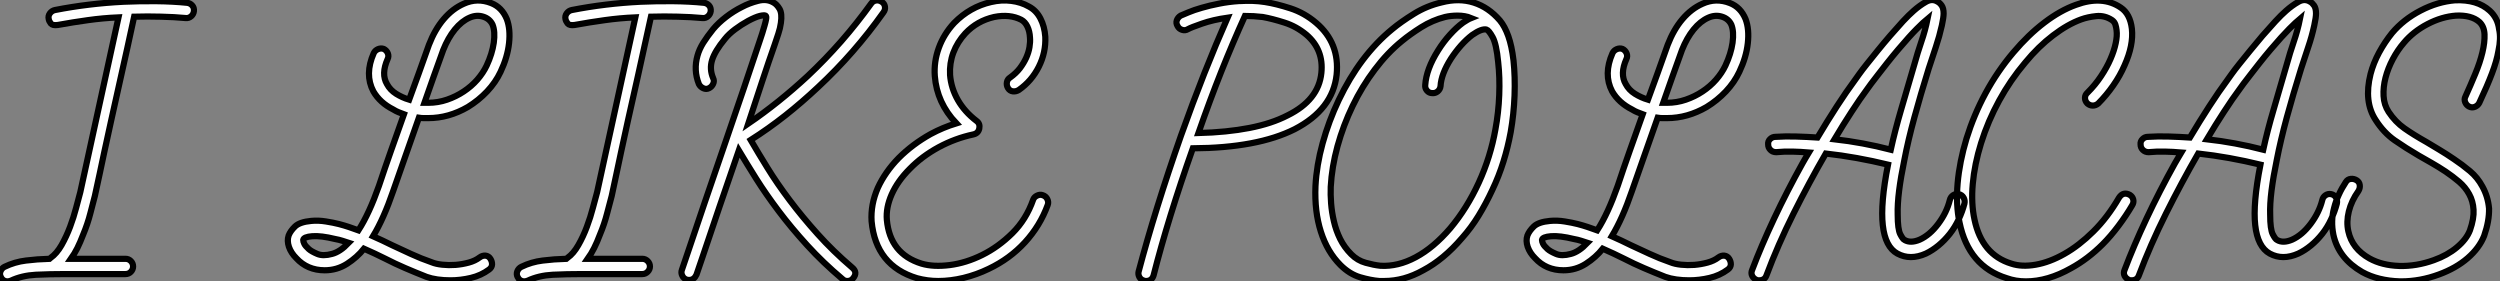 <?xml version="1.0" standalone="no"?>
<svg xmlns="http://www.w3.org/2000/svg" viewBox="0.047 -40.428 402.979 45.358"><rect x="0.047" y="-40.428" width="402.979" height="45.358" fill="#808080" stroke="none"/><path d="M30.18-39.98L30.18-39.98Q30.69-39.93 31.02-39.56Q31.36-39.20 31.30-38.64L31.30-38.64Q31.25-38.14 30.86-37.80Q30.46-37.46 29.96-37.52L29.96-37.52Q28.17-37.69 25.98-37.74Q23.80-37.80 21.67-37.74L21.67-37.74Q20.50-32.31 19.57-28.20Q18.65-24.08 17.98-21.06Q17.30-18.03 16.86-15.93Q16.41-13.83 16.13-12.49L16.13-12.49L15.34-8.85Q15.06-7.84 14.62-6.08Q14.17-4.31 13.44-2.58L13.44-2.58Q12.99-1.40 12.52-0.45Q12.04 0.50 11.48 1.29L11.48 1.29L20.27 1.29Q20.78 1.29 21.14 1.65Q21.50 2.02 21.50 2.52L21.50 2.52Q21.50 3.02 21.14 3.39Q20.78 3.75 20.27 3.75L20.27 3.75L10.70 3.75Q8.06 3.75 5.82 3.86Q3.58 3.98 1.79 4.82L1.79 4.82Q1.46 4.93 1.29 4.93L1.29 4.93Q0.50 4.93 0.17 4.20L0.17 4.20Q-0.06 3.75 0.14 3.28Q0.34 2.80 0.78 2.58L0.78 2.58Q2.41 1.79 4.23 1.57Q6.05 1.34 8.01 1.29L8.01 1.29Q8.12 1.18 8.23 1.12L8.23 1.12Q9.18 0.45 9.97-0.92Q10.75-2.30 11.34-3.86Q11.93-5.43 12.32-6.94Q12.71-8.46 12.99-9.46L12.99-9.46L19.15-37.63Q16.63-37.52 14.22-37.18Q11.82-36.85 9.35-36.40L9.35-36.40Q8.51-36.29 8.23-36.65Q7.95-37.02 7.90-37.35L7.90-37.35Q7.78-37.86 8.09-38.28Q8.40-38.70 8.90-38.81L8.90-38.81Q14.34-39.87 19.99-40.15L19.99-40.15Q22.46-40.26 25.20-40.24Q27.94-40.21 30.18-39.98Z" fill="white" stroke="black" transform="scale(1,1)"/><path d="M67.57-21.45L67.57-21.45Q66.50-18.42 65.47-15.48Q64.43-12.54 63.42-9.63L63.42-9.63Q61.91-5.21 60.18-2.35L60.18-2.35Q61.69-1.68 63.26-0.90L63.26-0.90Q64.71-0.22 66.28 0.50Q67.85 1.23 69.64 1.85L69.64 1.85Q70.31 2.13 71.35 2.24Q72.38 2.35 73.48 2.27Q74.57 2.18 75.60 1.90Q76.64 1.62 77.37 1.06L77.37 1.06Q77.82 0.73 78.32 0.78Q78.82 0.84 79.10 1.29L79.10 1.29Q79.38 1.74 79.36 2.21Q79.33 2.69 78.88 3.02L78.88 3.02Q77.59 3.98 75.94 4.37Q74.29 4.76 72.66 4.76L72.66 4.76Q71.54 4.76 70.56 4.62Q69.58 4.48 68.80 4.20L68.80 4.20Q66.95 3.47 65.33 2.77Q63.70 2.07 62.19 1.29L62.19 1.29Q61.30 0.84 60.46 0.45Q59.62 0.06 58.72-0.34L58.72-0.34Q57.60 1.06 55.98 2.10Q54.35 3.14 52.39 3.14L52.39 3.14Q49.59 3.14 47.80 1.18L47.80 1.18Q46.96 0.34 46.62-0.64Q46.29-1.62 46.57-2.46L46.57-2.46Q46.85-3.19 47.60-3.92Q48.36-4.65 50.21-4.82L50.21-4.82Q51.38-4.93 52.59-4.73Q53.79-4.54 54.69-4.31L54.69-4.31Q55.53-4.09 56.28-3.84Q57.04-3.58 57.82-3.30L57.82-3.30Q58.72-4.70 59.53-6.47Q60.34-8.23 61.13-10.47L61.13-10.47Q62.08-13.33 63.09-16.18Q64.10-19.04 65.16-22.01L65.16-22.01Q64.71-22.18 64.29-22.34Q63.87-22.51 63.42-22.79L63.42-22.79Q61.30-23.86 60.23-25.70L60.23-25.70Q58.78-28.45 60.29-31.86L60.29-31.86Q60.51-32.31 60.99-32.51Q61.46-32.70 61.91-32.54L61.91-32.54Q62.36-32.31 62.56-31.84Q62.75-31.36 62.53-30.91L62.53-30.91Q61.46-28.50 62.42-26.88L62.42-26.88Q62.92-25.93 63.90-25.31Q64.88-24.70 66.00-24.36L66.00-24.36Q66.78-26.49 67.57-28.67Q68.35-30.86 69.19-33.21L69.19-33.21Q70.14-35.67 71.57-37.35Q73.00-39.03 74.79-39.82L74.79-39.82Q76.98-40.82 79.22-39.93L79.22-39.93Q80.95-39.26 81.74-37.35L81.74-37.35Q82.35-35.73 82.10-33.46Q81.85-31.19 80.73-28.84L80.73-28.84Q79.94-27.16 78.57-25.70Q77.20-24.25 75.46-23.18L75.46-23.18Q72.38-21.39 69.08-21.39L69.08-21.39Q68.69-21.39 68.32-21.39Q67.96-21.39 67.57-21.45ZM71.49-32.37L71.49-32.37Q70.70-30.18 69.95-28.08Q69.19-25.98 68.46-23.86L68.46-23.86L69.08-23.86Q70.65-23.86 72.10-24.36Q73.56-24.86 74.79-25.68Q76.02-26.49 76.98-27.58Q77.93-28.67 78.49-29.85L78.49-29.85Q79.38-31.75 79.64-33.54Q79.89-35.34 79.44-36.46L79.44-36.46Q78.99-37.41 77.93-37.74Q76.86-38.08 75.74-37.58L75.74-37.58Q74.46-37.02 73.36-35.67Q72.27-34.33 71.49-32.37ZM53.57 0.50L53.57 0.50Q54.86 0.17 56.26-1.29L56.26-1.29Q55.75-1.46 55.22-1.62Q54.69-1.79 54.07-1.90L54.07-1.90Q51.78-2.46 50.38-2.35Q48.98-2.24 48.92-1.74L48.92-1.74Q48.92-1.51 49.09-1.15Q49.26-0.78 49.82-0.28L49.82-0.28Q50.26 0.11 51.19 0.50Q52.11 0.90 53.57 0.50ZM113.49-39.98L113.49-39.98Q113.99-39.93 114.33-39.56Q114.66-39.20 114.61-38.64L114.61-38.64Q114.55-38.14 114.16-37.80Q113.77-37.46 113.26-37.52L113.26-37.52Q111.47-37.69 109.29-37.74Q107.10-37.80 104.98-37.74L104.98-37.74Q103.80-32.31 102.88-28.20Q101.95-24.08 101.28-21.06Q100.61-18.03 100.16-15.93Q99.71-13.83 99.43-12.49L99.43-12.49L98.65-8.85Q98.37-7.84 97.92-6.08Q97.47-4.31 96.74-2.58L96.74-2.58Q96.30-1.40 95.82-0.45Q95.34 0.50 94.78 1.29L94.78 1.29L103.58 1.29Q104.08 1.29 104.44 1.65Q104.81 2.02 104.81 2.52L104.81 2.52Q104.81 3.02 104.44 3.39Q104.08 3.75 103.58 3.75L103.58 3.75L94.00 3.75Q91.37 3.75 89.13 3.86Q86.89 3.98 85.10 4.82L85.10 4.82Q84.76 4.93 84.59 4.93L84.59 4.93Q83.81 4.93 83.47 4.20L83.47 4.20Q83.25 3.75 83.44 3.28Q83.64 2.80 84.09 2.58L84.09 2.58Q85.71 1.79 87.53 1.57Q89.35 1.34 91.31 1.29L91.31 1.29Q91.42 1.18 91.54 1.12L91.54 1.12Q92.49 0.45 93.27-0.92Q94.06-2.30 94.64-3.86Q95.23-5.43 95.62-6.94Q96.02-8.46 96.30-9.46L96.30-9.46L102.46-37.63Q99.94-37.52 97.53-37.18Q95.12-36.85 92.66-36.40L92.66-36.40Q91.82-36.29 91.54-36.65Q91.26-37.02 91.20-37.35L91.20-37.35Q91.09-37.86 91.40-38.28Q91.70-38.70 92.21-38.81L92.21-38.81Q97.64-39.87 103.30-40.15L103.30-40.15Q105.76-40.26 108.50-40.24Q111.25-40.21 113.49-39.98ZM142.44-38.42L142.44-38.42Q137.79-31.86 131.91-26.38L131.91-26.38Q129.28-23.91 126.62-21.81Q123.96-19.71 121.05-17.86L121.05-17.86Q122.22-15.85 123.76-13.36Q125.30-10.86 127.32-8.18Q129.34-5.49 131.83-2.72Q134.32 0.06 137.40 2.69L137.40 2.69Q138.35 3.47 137.57 4.42L137.57 4.42Q137.23 4.87 136.62 4.87L136.62 4.87Q136.17 4.87 135.83 4.54L135.83 4.54Q132.70 1.90 130.15-0.90Q127.60-3.70 125.56-6.41Q123.51-9.13 121.94-11.62Q120.38-14.11 119.14-16.18L119.14-16.18Q117.52-11.48 116.01-7.06Q114.50-2.63 113.32 0.90L113.32 0.90L112.31 3.86Q111.92 4.70 111.14 4.70L111.14 4.70Q110.86 4.70 110.74 4.65L110.74 4.65Q110.24 4.48 110.02 4.00Q109.79 3.53 109.96 3.08L109.96 3.08L110.97 0.11Q112.14-3.42 113.68-7.90Q115.22-12.38 116.82-17.05Q118.42-21.73 119.93-26.15Q121.44-30.58 122.56-33.99L122.56-33.99Q122.73-34.44 122.92-35.08Q123.12-35.73 123.29-36.32Q123.46-36.90 123.54-37.35Q123.62-37.80 123.46-37.91L123.46-37.91Q123.23-38.02 122.53-37.86Q121.83-37.69 120.66-37.07L120.66-37.07Q119.54-36.46 118.53-35.70Q117.52-34.94 116.90-34.16L116.90-34.16Q115.28-32.20 114.83-30.74Q114.38-29.29 115.00-27.83L115.00-27.83Q115.22-27.38 115.00-26.91Q114.78-26.43 114.33-26.21L114.33-26.21Q113.88-25.98 113.40-26.21Q112.93-26.43 112.70-26.88L112.70-26.88Q111.81-29.12 112.48-31.47L112.48-31.47Q112.76-32.48 113.40-33.52Q114.05-34.55 115.00-35.73L115.00-35.73Q115.84-36.74 117.07-37.69Q118.30-38.64 119.65-39.31L119.65-39.31Q120.82-39.93 122.22-40.29Q123.62-40.66 124.69-40.04L124.69-40.04Q125.25-39.76 125.70-39.00Q126.14-38.25 125.92-36.74L125.92-36.74Q125.81-35.90 125.50-34.97Q125.19-34.05 124.91-33.21L124.91-33.21Q123.96-30.52 122.90-27.30Q121.83-24.08 120.66-20.50L120.66-20.50Q125.58-23.86 130.23-28.17L130.23-28.17Q133.09-30.86 135.64-33.77Q138.18-36.68 140.48-39.87L140.48-39.87Q140.76-40.26 141.24-40.35Q141.71-40.43 142.16-40.15L142.16-40.15Q142.61-39.87 142.69-39.37Q142.78-38.86 142.44-38.42ZM168.14-8.96L168.14-8.96Q168.65-8.79 168.87-8.32Q169.10-7.84 168.93-7.39L168.93-7.39Q167.70-4.03 165.26-1.37Q162.82 1.29 159.41 2.91L159.41 2.91Q157.45 3.86 155.35 4.37Q153.25 4.87 151.29 4.87L151.29 4.87Q149.55 4.87 147.87 4.42L147.87 4.42Q141.21 2.41 140.54-4.76L140.54-4.76Q140.37-7.45 141.54-10.14L141.54-10.14Q142.72-12.71 144.90-14.95L144.90-14.95Q147.14-17.19 150.06-18.82L150.06-18.82Q152.02-19.88 154.20-20.55L154.20-20.55Q151.06-23.86 150.73-28.17L150.73-28.17Q150.56-30.46 151.37-32.70Q152.18-34.94 153.86-36.74L153.86-36.74Q156.38-39.31 159.80-40.10L159.80-40.10Q161.48-40.49 163.05-40.29Q164.62-40.10 165.90-39.37L165.90-39.37Q167.08-38.75 167.75-37.46Q168.42-36.18 168.54-34.50L168.54-34.50Q168.65-31.98 167.50-29.68Q166.35-27.38 164.28-25.93L164.28-25.93Q163.83-25.65 163.33-25.70Q162.82-25.76 162.54-26.21L162.54-26.21Q162.26-26.66 162.35-27.16Q162.43-27.66 162.88-27.94L162.88-27.94Q163.83-28.62 164.45-29.43Q165.06-30.24 165.46-31.11Q165.85-31.98 165.99-32.82Q166.13-33.66 166.07-34.38L166.07-34.38Q166.02-35.39 165.65-36.15Q165.29-36.90 164.67-37.24L164.67-37.24Q162.82-38.19 160.30-37.69L160.30-37.69Q157.56-37.07 155.66-35.06L155.66-35.06Q154.37-33.66 153.72-31.95Q153.08-30.24 153.19-28.34L153.19-28.34Q153.36-26.21 154.45-24.30Q155.54-22.40 157.45-20.94L157.45-20.94Q158.06-20.50 157.90-19.71L157.90-19.71Q157.73-18.93 156.94-18.76L156.94-18.76Q154.03-18.14 151.34-16.69Q148.66-15.23 146.70-13.22L146.70-13.22Q144.74-11.26 143.78-9.10Q142.83-6.94 143.00-4.98L143.00-4.98Q143.50 0.50 148.60 2.07L148.60 2.07Q150.50 2.63 153.14 2.30Q155.77 1.96 158.37 0.67Q160.98-0.62 163.22-2.83Q165.46-5.04 166.58-8.23L166.58-8.23Q166.74-8.68 167.22-8.90Q167.70-9.13 168.14-8.96Z" fill="white" stroke="black" transform="scale(1,1)"/><path d="M212.20-36.74L212.20-36.74Q216.01-33.49 215.50-28.39L215.50-28.39Q214.89-22.79 208.73-19.60L208.73-19.60Q202.74-16.58 192.32-16.52L192.32-16.52Q188.34-5.26 185.99 3.98L185.99 3.98Q185.71 4.87 184.76 4.87L184.76 4.87Q184.59 4.87 184.48 4.82L184.48 4.82Q183.98 4.70 183.72 4.26Q183.47 3.81 183.58 3.36L183.58 3.36Q186.22-6.61 190.42-18.59L190.42-18.59Q192.32-23.91 194.17-28.59Q196.02-33.26 197.92-37.58L197.92-37.58Q195.57-37.24 193.80-36.62Q192.04-36.01 191.54-35.73L191.54-35.73Q191.09-35.45 190.58-35.62Q190.08-35.78 189.86-36.23L189.86-36.23Q189.58-36.68 189.74-37.16Q189.91-37.63 190.36-37.91L190.36-37.91Q190.75-38.08 191.62-38.44Q192.49-38.81 193.75-39.17Q195.01-39.54 196.55-39.84Q198.09-40.15 199.77-40.26L199.77-40.26L199.94-40.26Q200.94-40.32 201.95-40.29Q202.96-40.26 203.97-40.10L203.97-40.10Q205.76-39.82 208.03-39.09Q210.30-38.36 212.20-36.74ZM213.04-28.67L213.04-28.67Q213.43-32.42 210.63-34.83L210.63-34.83Q209.01-36.18 207.08-36.79Q205.14-37.41 203.58-37.69L203.58-37.69Q202.12-37.86 200.72-37.86L200.72-37.86Q198.76-33.54 196.91-28.90Q195.06-24.25 193.22-18.98L193.22-18.98Q197.81-19.10 201.42-19.80Q205.03-20.50 207.61-21.84L207.61-21.84Q212.59-24.30 213.04-28.67ZM244.01-30.69L244.01-30.69Q244.29-28.06 244.18-25.03Q244.06-22.01 243.56-19.15L243.56-19.15Q243.11-16.69 242.38-14.36Q241.66-12.04 240.59-9.80L240.59-9.80Q239.58-7.62 238.38-5.66Q237.18-3.70 235.72-2.07L235.72-2.07Q232.75 1.40 229.45 3.14L229.45 3.14Q226.37 4.87 223.18 4.87L223.18 4.87L222.39 4.87Q220.99 4.76 219.28 4.26Q217.58 3.75 216.12 2.30L216.12 2.30Q213.99 0.17 212.96-3.08Q211.92-6.33 212.09-10.42L212.09-10.42Q212.26-13.78 213.24-17.33Q214.22-20.89 215.84-24.30L215.84-24.30Q219.26-31.47 224.46-35.73L224.46-35.73Q225.86-36.90 227.94-38.19Q230.01-39.48 232.42-40.04L232.42-40.04Q235.22-40.77 237.60-40.01Q239.98-39.26 241.82-37.13L241.82-37.13Q242.61-36.18 243.17-34.61Q243.73-33.04 244.01-30.69ZM241.10-19.60L241.10-19.60Q241.60-22.29 241.71-25.12Q241.82-27.94 241.54-30.41L241.54-30.41Q241.26-33.32 240.65-34.44Q240.03-35.56 239.64-35.67L239.64-35.67Q238.86-35.84 237.34-34.78L237.34-34.78Q236.45-34.10 235.55-33.10Q234.66-32.09 233.93-30.97L233.93-30.97Q232.36-28.50 232.25-26.54L232.25-26.54Q232.19-26.04 231.80-25.70Q231.41-25.37 230.90-25.42L230.90-25.42Q230.40-25.42 230.06-25.82Q229.73-26.21 229.78-26.71L229.78-26.71Q229.95-29.29 231.86-32.31L231.86-32.31Q232.70-33.66 233.76-34.83Q234.82-36.01 235.89-36.79L235.89-36.79Q236.22-37.02 236.56-37.21Q236.90-37.41 237.18-37.52L237.18-37.52Q236.22-37.91 234.99-37.91L234.99-37.91Q233.93-37.91 232.98-37.69L232.98-37.69Q230.96-37.18 229.14-36.04Q227.32-34.89 226.03-33.82L226.03-33.82Q223.68-31.92 221.64-29.20Q219.59-26.49 218.08-23.35Q216.57-20.22 215.64-16.86Q214.72-13.50 214.55-10.30L214.55-10.30Q214.50-9.07 214.61-7.64Q214.72-6.22 215.06-4.76Q215.39-3.30 216.06-1.93Q216.74-0.56 217.86 0.56L217.86 0.56Q218.86 1.57 220.18 1.93Q221.50 2.30 222.56 2.41L222.56 2.41Q225.36 2.58 228.24 1.04Q231.13-0.50 233.82-3.64L233.82-3.64Q236.50-6.83 238.41-10.98Q240.31-15.12 241.10-19.60ZM267.25-21.45L267.25-21.45Q266.18-18.42 265.15-15.48Q264.11-12.54 263.10-9.63L263.10-9.63Q261.59-5.21 259.86-2.35L259.86-2.35Q261.37-1.68 262.94-0.90L262.94-0.90Q264.39-0.22 265.96 0.50Q267.53 1.23 269.32 1.85L269.32 1.85Q269.99 2.13 271.03 2.24Q272.06 2.35 273.16 2.27Q274.25 2.18 275.28 1.90Q276.32 1.62 277.05 1.06L277.05 1.06Q277.50 0.73 278.00 0.78Q278.50 0.84 278.78 1.29L278.78 1.29Q279.06 1.74 279.04 2.21Q279.01 2.69 278.56 3.02L278.56 3.02Q277.27 3.98 275.62 4.37Q273.97 4.76 272.34 4.76L272.34 4.76Q271.22 4.76 270.24 4.62Q269.26 4.48 268.48 4.20L268.48 4.20Q266.63 3.47 265.01 2.77Q263.38 2.07 261.87 1.29L261.87 1.29Q260.98 0.84 260.14 0.45Q259.30 0.06 258.40-0.34L258.40-0.34Q257.28 1.06 255.66 2.10Q254.03 3.14 252.07 3.14L252.07 3.14Q249.27 3.14 247.48 1.18L247.48 1.18Q246.64 0.34 246.30-0.64Q245.97-1.62 246.25-2.46L246.25-2.46Q246.53-3.19 247.28-3.92Q248.04-4.65 249.89-4.82L249.89-4.82Q251.06-4.93 252.27-4.73Q253.47-4.54 254.37-4.31L254.37-4.31Q255.21-4.09 255.96-3.84Q256.72-3.58 257.50-3.30L257.50-3.30Q258.40-4.70 259.21-6.47Q260.02-8.23 260.81-10.47L260.81-10.47Q261.76-13.33 262.77-16.18Q263.78-19.04 264.84-22.01L264.84-22.01Q264.39-22.18 263.97-22.34Q263.55-22.51 263.10-22.79L263.10-22.79Q260.98-23.86 259.91-25.70L259.91-25.70Q258.46-28.45 259.97-31.86L259.97-31.86Q260.19-32.31 260.67-32.51Q261.14-32.70 261.59-32.54L261.59-32.54Q262.04-32.31 262.24-31.84Q262.43-31.36 262.21-30.91L262.21-30.91Q261.14-28.50 262.10-26.88L262.10-26.88Q262.60-25.93 263.58-25.31Q264.56-24.70 265.68-24.36L265.68-24.36Q266.46-26.49 267.25-28.67Q268.03-30.86 268.87-33.21L268.87-33.21Q269.82-35.67 271.25-37.35Q272.68-39.03 274.47-39.82L274.47-39.82Q276.66-40.82 278.90-39.93L278.90-39.93Q280.63-39.26 281.42-37.35L281.42-37.35Q282.03-35.73 281.78-33.46Q281.53-31.19 280.41-28.84L280.41-28.84Q279.62-27.16 278.25-25.70Q276.88-24.25 275.14-23.18L275.14-23.18Q272.06-21.39 268.76-21.39L268.76-21.39Q268.37-21.39 268.00-21.39Q267.64-21.39 267.25-21.45ZM271.17-32.37L271.17-32.37Q270.38-30.18 269.63-28.08Q268.87-25.98 268.14-23.86L268.14-23.86L268.76-23.86Q270.33-23.86 271.78-24.36Q273.24-24.86 274.47-25.68Q275.70-26.49 276.66-27.58Q277.61-28.67 278.17-29.85L278.17-29.85Q279.06-31.75 279.32-33.54Q279.57-35.34 279.12-36.46L279.12-36.46Q278.67-37.41 277.61-37.74Q276.54-38.08 275.42-37.58L275.42-37.58Q274.14-37.02 273.04-35.67Q271.95-34.33 271.17-32.37ZM253.25 0.50L253.25 0.50Q254.54 0.17 255.94-1.29L255.94-1.29Q255.43-1.46 254.90-1.62Q254.37-1.79 253.75-1.90L253.75-1.90Q251.46-2.46 250.06-2.35Q248.66-2.24 248.60-1.74L248.60-1.74Q248.60-1.51 248.77-1.15Q248.94-0.78 249.50-0.28L249.50-0.28Q249.94 0.11 250.87 0.50Q251.79 0.90 253.25 0.50ZM315.80-9.13L315.80-9.13Q316.30-9.02 316.56-8.57Q316.81-8.12 316.70-7.62L316.70-7.62Q316.36-6.33 315.77-5.07Q315.18-3.81 314.34-2.74Q313.50-1.68 312.52-0.87Q311.54-0.06 310.48 0.45L310.48 0.45Q307.96 1.57 305.89 0.45L305.89 0.45Q303.93-0.62 303.54-4.12Q303.14-7.62 304.38-13.89L304.38-13.89Q301.86-14.50 299.36-14.95Q296.87-15.40 294.35-15.68L294.35-15.68Q291.66-11.03 289.14-5.99Q286.62-0.95 284.78 3.98L284.78 3.98Q284.50 4.76 283.60 4.76L283.60 4.76Q283.32 4.76 283.21 4.70L283.21 4.70Q282.70 4.48 282.48 4.03Q282.26 3.58 282.48 3.08L282.48 3.08Q283.94-0.78 286.01-5.18Q288.08-9.58 290.60-14.11L290.60-14.11Q290.88-14.56 291.10-14.98Q291.33-15.40 291.61-15.85L291.61-15.85Q290.32-15.96 288.98-15.99Q287.63-16.02 286.34-15.90L286.34-15.90Q285.78-15.90 285.42-16.27Q285.06-16.63 285.06-17.14L285.06-17.14Q285.00-17.64 285.36-18.00Q285.73-18.37 286.23-18.37L286.23-18.37Q287.91-18.48 289.62-18.42Q291.33-18.37 293.01-18.26L293.01-18.26Q294.58-20.89 296.12-23.27Q297.66-25.65 299.11-27.61L299.11-27.61Q299.22-27.78 299.73-28.48Q300.23-29.18 300.99-30.13Q301.74-31.08 302.72-32.28Q303.70-33.49 304.71-34.66L304.71-34.66Q305.83-35.95 306.78-36.99Q307.74-38.02 308.52-38.70L308.52-38.70Q309.47-39.54 310.48-40.12Q311.49-40.71 312.38-40.15L312.38-40.15Q312.72-39.98 313.03-39.54Q313.34-39.09 313.34-38.25L313.34-38.25Q313.34-37.63 313.06-36.34L313.06-36.34Q312.66-34.55 312.08-32.82Q311.49-31.08 310.93-29.34L310.93-29.34Q309.64-25.20 308.63-21.50Q307.62-17.81 307.01-14.62L307.01-14.62Q306.45-11.93 306.17-9.72Q305.89-7.50 305.94-5.82L305.94-5.82Q305.94-3.47 306.36-2.66Q306.78-1.85 307.06-1.74L307.06-1.74Q308.02-1.18 309.47-1.79L309.47-1.79Q311.10-2.52 312.47-4.34Q313.84-6.16 314.34-8.18L314.34-8.18Q314.46-8.68 314.88-8.96Q315.30-9.24 315.80-9.13ZM301.13-26.21L301.13-26.21Q299.84-24.47 298.50-22.40Q297.15-20.33 295.75-17.98L295.75-17.98Q300.29-17.47 304.82-16.30L304.82-16.30Q305.50-19.38 306.50-22.79Q307.51-26.21 308.63-30.07L308.63-30.07Q309.14-31.92 309.75-33.71Q310.37-35.50 310.76-37.41L310.76-37.41Q310.14-36.90 309.02-35.78Q307.90-34.66 306.00-32.42L306.00-32.42Q305.05-31.30 304.24-30.27Q303.42-29.23 302.75-28.36Q302.08-27.50 301.66-26.94Q301.24-26.38 301.13-26.21ZM343.35-9.02L343.35-9.02Q343.80-8.74 343.91-8.26Q344.02-7.78 343.74-7.34L343.74-7.34Q342.79-5.71 341.53-4.03Q340.27-2.35 338.98-1.06L338.98-1.06Q337.81 0.11 336.52 1.09Q335.23 2.07 333.89 2.80L333.89 2.80Q330.14 4.93 326.61 4.93L326.61 4.93Q324.93 4.93 323.53 4.42L323.53 4.42Q317.37 2.52 315.91-4.54L315.91-4.54Q315.30-7.39 315.60-10.89Q315.91-14.39 317.03-18.09L317.03-18.09Q318.21-21.90 320.11-25.42Q322.02-28.95 324.59-31.98L324.59-31.98Q327.00-34.83 329.58-36.79Q332.15-38.75 334.67-39.65L334.67-39.65Q338.93-41.22 341.90-39.20L341.90-39.20Q343.41-38.19 343.69-35.78L343.69-35.78Q343.97-33.15 342.51-29.90L342.51-29.90Q341.78-28.22 340.69-26.66Q339.60-25.09 338.26-23.74L338.26-23.74Q337.86-23.41 337.39-23.41Q336.91-23.41 336.52-23.74L336.52-23.74Q336.13-24.14 336.13-24.64Q336.13-25.14 336.52-25.48L336.52-25.48Q337.81-26.77 338.73-28.17Q339.66-29.57 340.24-30.91Q340.83-32.26 341.08-33.46Q341.34-34.66 341.22-35.56L341.22-35.56Q341.17-36.01 341.03-36.46Q340.89-36.90 340.50-37.18L340.50-37.18Q339.32-37.97 337.95-37.83Q336.58-37.69 335.51-37.30L335.51-37.30Q333.33-36.51 330.98-34.72Q328.62-32.93 326.50-30.35L326.50-30.35Q324.09-27.50 322.30-24.22Q320.50-20.94 319.38-17.36L319.38-17.36Q318.32-13.94 318.04-10.78Q317.76-7.62 318.32-5.04L318.32-5.04Q319.50 0.62 324.26 2.07L324.26 2.07Q325.94 2.63 328.18 2.24Q330.42 1.85 332.80 0.50Q335.18-0.84 337.47-3.11Q339.77-5.38 341.62-8.57L341.62-8.57Q342.29-9.58 343.35-9.02ZM375.83-9.13L375.83-9.13Q376.34-9.02 376.59-8.57Q376.84-8.12 376.73-7.62L376.73-7.62Q376.39-6.33 375.80-5.07Q375.22-3.81 374.38-2.74Q373.54-1.68 372.56-0.87Q371.58-0.06 370.51 0.45L370.51 0.45Q367.99 1.57 365.92 0.45L365.92 0.45Q363.96-0.62 363.57-4.12Q363.18-7.62 364.41-13.89L364.41-13.89Q361.89-14.50 359.40-14.95Q356.90-15.40 354.38-15.68L354.38-15.68Q351.70-11.03 349.18-5.99Q346.66-0.95 344.81 3.98L344.81 3.98Q344.53 4.76 343.63 4.76L343.63 4.76Q343.35 4.76 343.24 4.70L343.24 4.70Q342.74 4.48 342.51 4.03Q342.29 3.58 342.51 3.08L342.51 3.08Q343.97-0.78 346.04-5.18Q348.11-9.58 350.63-14.11L350.63-14.11Q350.91-14.56 351.14-14.98Q351.36-15.40 351.64-15.85L351.64-15.85Q350.35-15.96 349.01-15.99Q347.66-16.02 346.38-15.90L346.38-15.90Q345.82-15.90 345.45-16.27Q345.09-16.63 345.09-17.14L345.09-17.14Q345.03-17.64 345.40-18.00Q345.76-18.37 346.26-18.37L346.26-18.37Q347.94-18.48 349.65-18.42Q351.36-18.37 353.04-18.26L353.04-18.26Q354.61-20.89 356.15-23.27Q357.69-25.65 359.14-27.61L359.14-27.61Q359.26-27.78 359.76-28.48Q360.26-29.18 361.02-30.13Q361.78-31.08 362.76-32.28Q363.74-33.49 364.74-34.66L364.74-34.66Q365.86-35.95 366.82-36.99Q367.77-38.02 368.55-38.70L368.55-38.70Q369.50-39.54 370.51-40.12Q371.52-40.71 372.42-40.15L372.42-40.15Q372.75-39.98 373.06-39.54Q373.37-39.09 373.37-38.25L373.37-38.25Q373.37-37.63 373.09-36.34L373.09-36.34Q372.70-34.55 372.11-32.82Q371.52-31.08 370.96-29.34L370.96-29.34Q369.67-25.20 368.66-21.50Q367.66-17.81 367.04-14.62L367.04-14.62Q366.48-11.93 366.20-9.72Q365.92-7.50 365.98-5.82L365.98-5.82Q365.98-3.47 366.40-2.66Q366.82-1.85 367.10-1.74L367.10-1.74Q368.05-1.18 369.50-1.79L369.50-1.79Q371.13-2.52 372.50-4.34Q373.87-6.16 374.38-8.18L374.38-8.18Q374.49-8.68 374.91-8.96Q375.33-9.24 375.83-9.13ZM361.16-26.21L361.16-26.21Q359.87-24.47 358.53-22.40Q357.18-20.33 355.78-17.98L355.78-17.98Q360.32-17.47 364.86-16.30L364.86-16.30Q365.53-19.38 366.54-22.79Q367.54-26.21 368.66-30.07L368.66-30.07Q369.17-31.92 369.78-33.71Q370.40-35.50 370.79-37.41L370.79-37.41Q370.18-36.90 369.06-35.78Q367.94-34.66 366.03-32.42L366.03-32.42Q365.08-31.30 364.27-30.27Q363.46-29.23 362.78-28.36Q362.11-27.50 361.69-26.94Q361.27-26.38 361.16-26.21ZM398.06-23.24L398.06-23.24Q397.62-23.46 397.42-23.94Q397.22-24.42 397.45-24.86L397.45-24.86Q398.29-26.71 399.04-28.53Q399.80-30.35 400.19-31.98Q400.58-33.60 400.53-34.89Q400.47-36.18 399.69-36.90L399.69-36.90Q398.40-38.02 395.94-37.91L395.94-37.91Q393.64-37.74 391.34-36.54Q389.05-35.34 387.54-33.54L387.54-33.54Q386.53-32.37 385.74-30.88Q384.96-29.40 384.57-27.89Q384.18-26.38 384.26-24.95Q384.34-23.52 385.07-22.40L385.07-22.40Q386.14-20.78 387.62-19.74Q389.10-18.70 391.18-17.53L391.18-17.53Q392.18-16.91 393.28-16.27Q394.37-15.62 395.60-14.78L395.60-14.78Q396.94-13.89 398.18-12.85Q399.41-11.82 400.19-10.36L400.19-10.36Q401.09-8.74 401.26-6.83L401.26-6.83Q401.31-4.82 400.47-2.41L400.47-2.41Q399.69-0.45 397.81 1.18Q395.94 2.80 393.19 3.81L393.19 3.81Q390.17 4.93 387.09 4.93L387.09 4.93L386.92 4.93Q383.34 4.82 380.82 3.42L380.82 3.42Q377.01 1.23 376.17-2.58L376.17-2.58Q375.72-4.82 376.28-6.89L376.28-6.89Q376.56-8.01 377.04-9.04Q377.51-10.08 378.18-11.09L378.18-11.09Q378.46-11.54 378.97-11.59Q379.47-11.65 379.92-11.37L379.92-11.37Q380.37-11.09 380.42-10.58Q380.48-10.08 380.20-9.63L380.20-9.63Q379.08-8.06 378.66-6.36Q378.24-4.65 378.58-3.14L378.58-3.14Q379.19-0.34 381.99 1.23L381.99 1.23Q384.01 2.35 386.78 2.44Q389.55 2.52 392.35 1.51L392.35 1.51Q394.54 0.73 396.08-0.56Q397.62-1.85 398.18-3.30L398.18-3.30Q398.85-5.21 398.76-6.61Q398.68-8.01 398.06-9.13Q397.45-10.25 396.44-11.12Q395.43-11.98 394.26-12.77L394.26-12.77Q393.08-13.55 391.99-14.17Q390.90-14.78 389.94-15.34L389.94-15.34Q387.82-16.58 386.05-17.81Q384.29-19.04 383.00-21.06L383.00-21.06Q381.04-24.02 382.16-28.50L382.16-28.50Q382.61-30.24 383.53-31.95Q384.46-33.66 385.63-35.11L385.63-35.11Q387.48-37.30 390.22-38.72Q392.97-40.15 395.77-40.38L395.77-40.38Q399.35-40.54 401.37-38.70L401.37-38.70Q402.66-37.52 402.88-35.73L402.88-35.73Q403.22-34.27 402.77-32.20L402.77-32.20Q402.49-30.58 401.73-28.59Q400.98-26.60 399.69-23.86L399.69-23.86Q399.46-23.41 398.99-23.21Q398.51-23.02 398.06-23.24Z" fill="white" stroke="black" transform="scale(1,1)"/></svg>